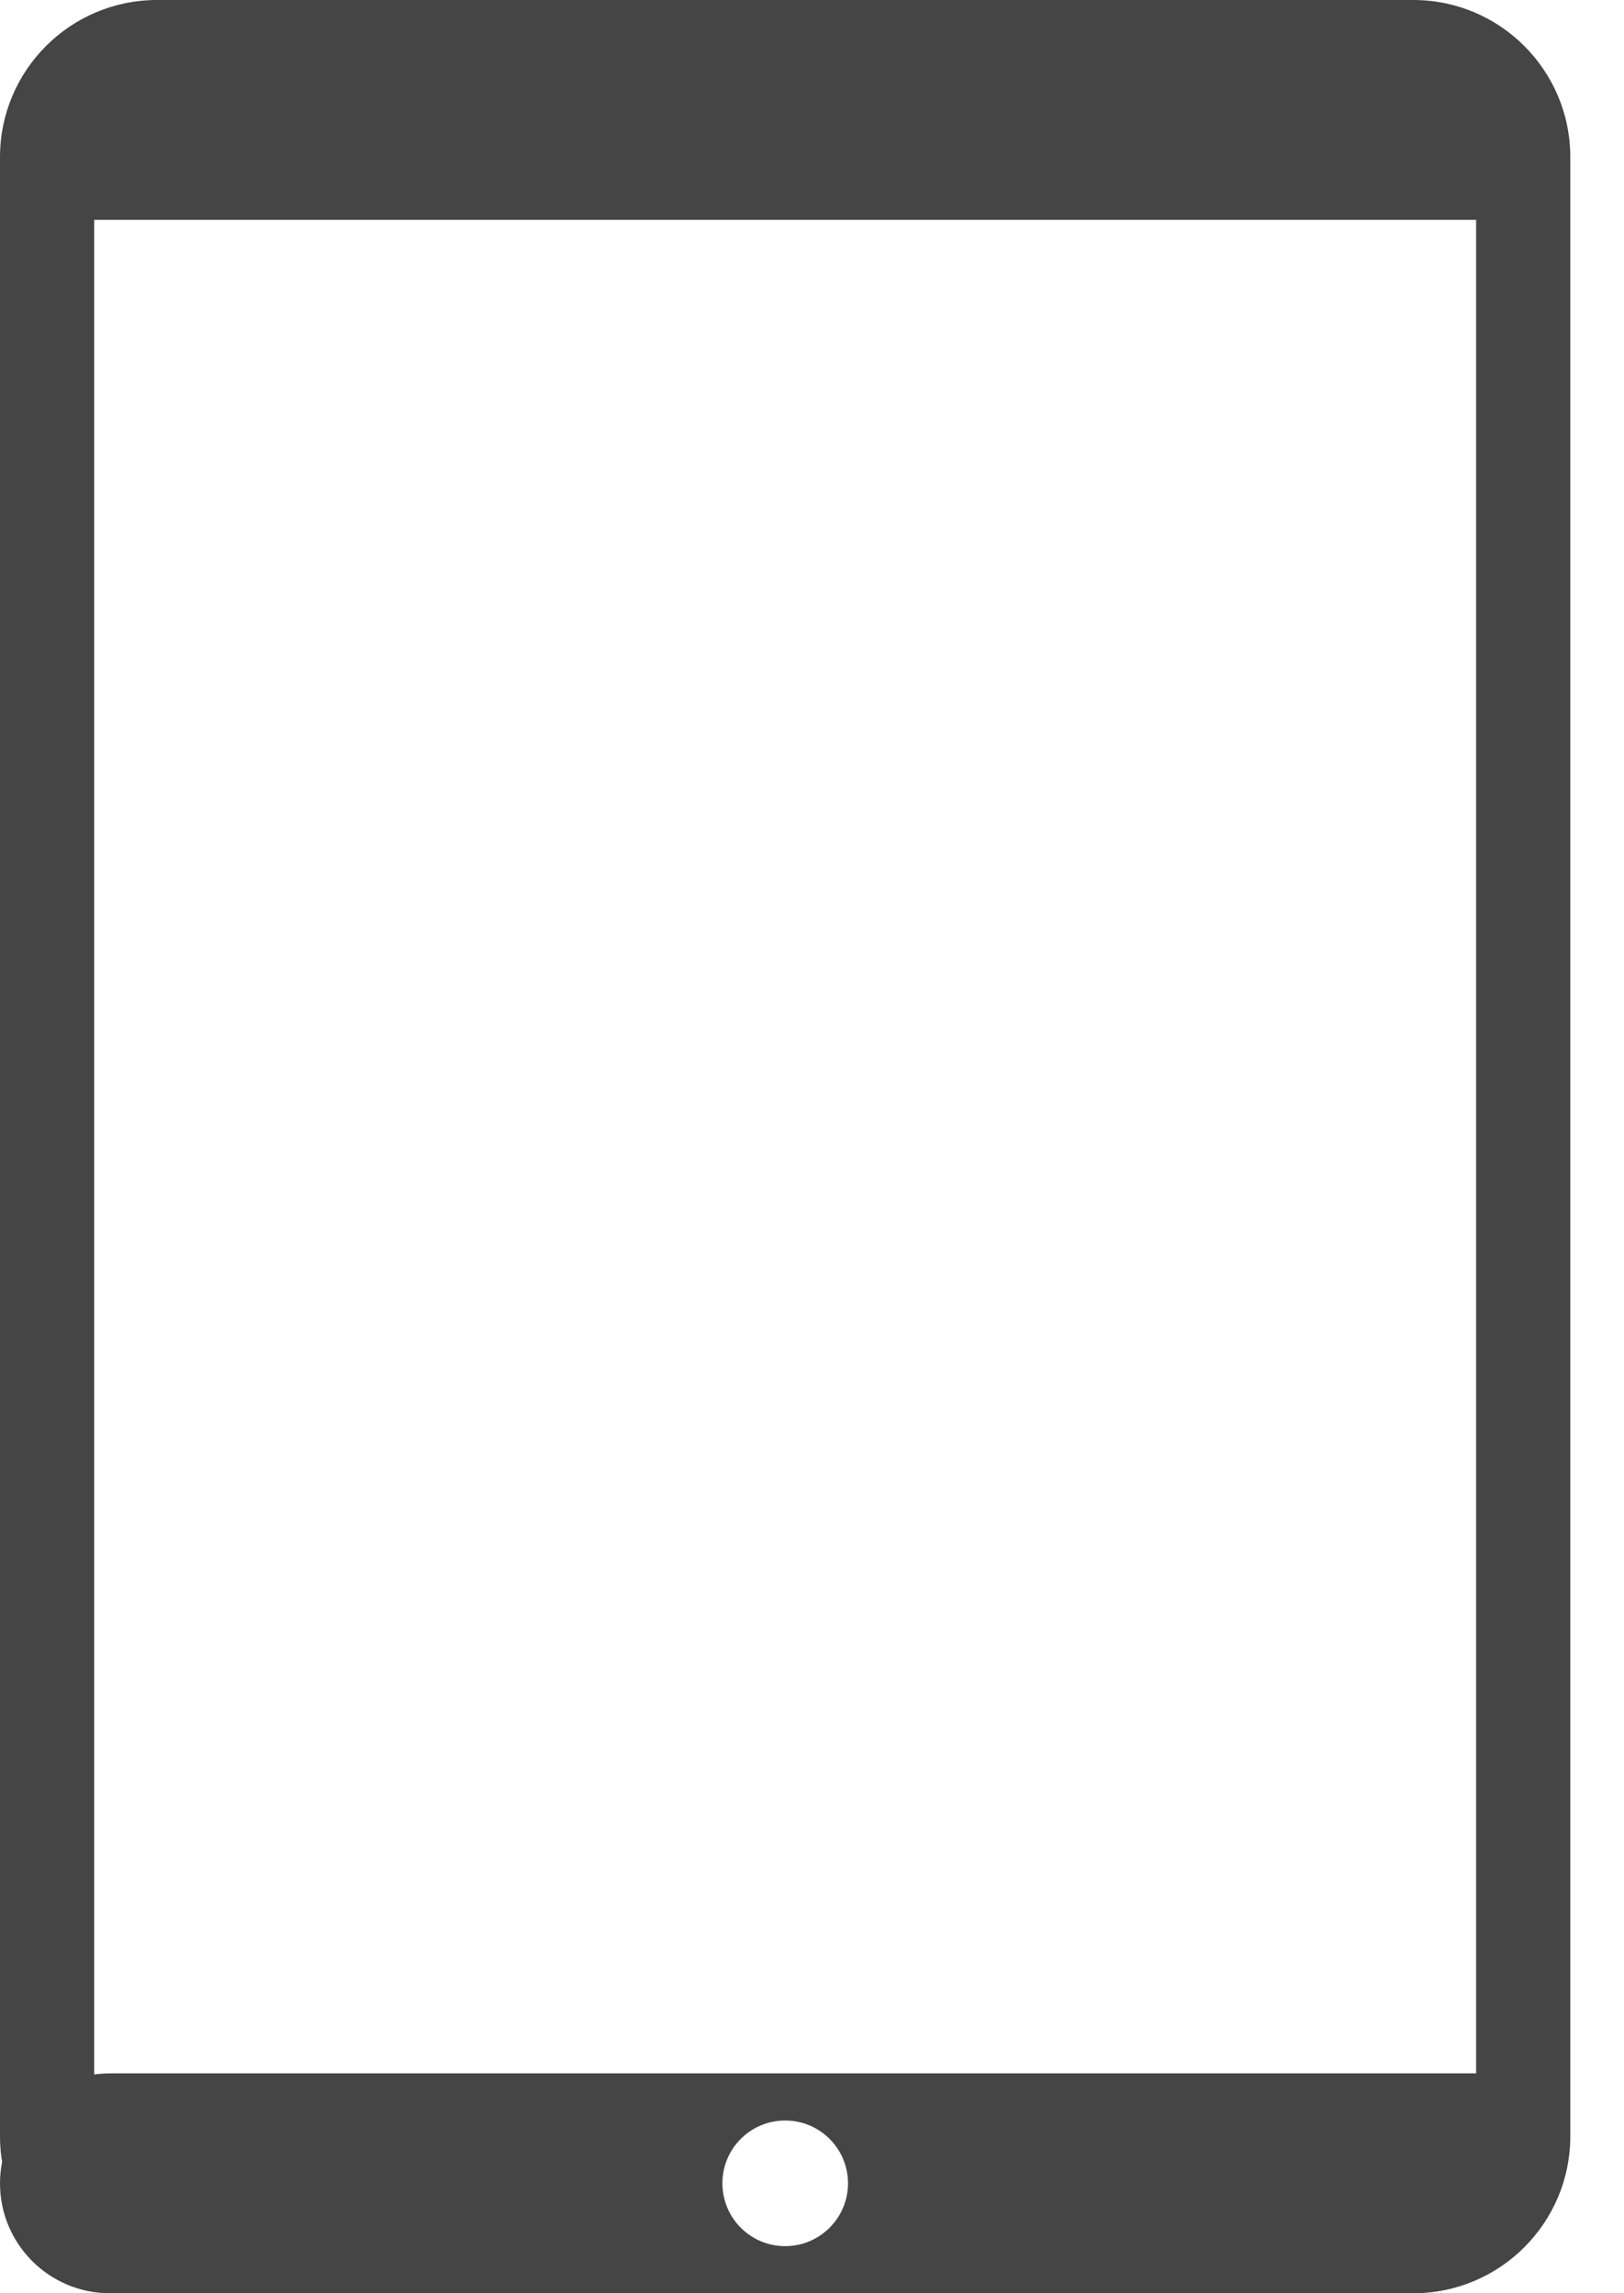 <svg width="17" height="24" viewBox="0 0 17 24" fill="none" xmlns="http://www.w3.org/2000/svg">
<path fill-rule="evenodd" clip-rule="evenodd" d="M16.438 2.301V1.644C16.438 0.736 15.702 0 14.794 0H1.644C0.736 0 0 0.736 0 1.644V22.356C0 22.448 0.007 22.538 0.022 22.625C0.008 22.698 0 22.773 0 22.849C0 23.485 0.515 24 1.151 24H1.644H14.794C15.702 24 16.438 23.264 16.438 22.356V21.699V2.301ZM15.452 2.301H0.986V21.71C1.04 21.703 1.095 21.699 1.151 21.699H15.452V2.301ZM8.219 23.507C8.582 23.507 8.877 23.212 8.877 22.849C8.877 22.486 8.582 22.192 8.219 22.192C7.856 22.192 7.562 22.486 7.562 22.849C7.562 23.212 7.856 23.507 8.219 23.507Z" fill="#454545"/>
</svg>

